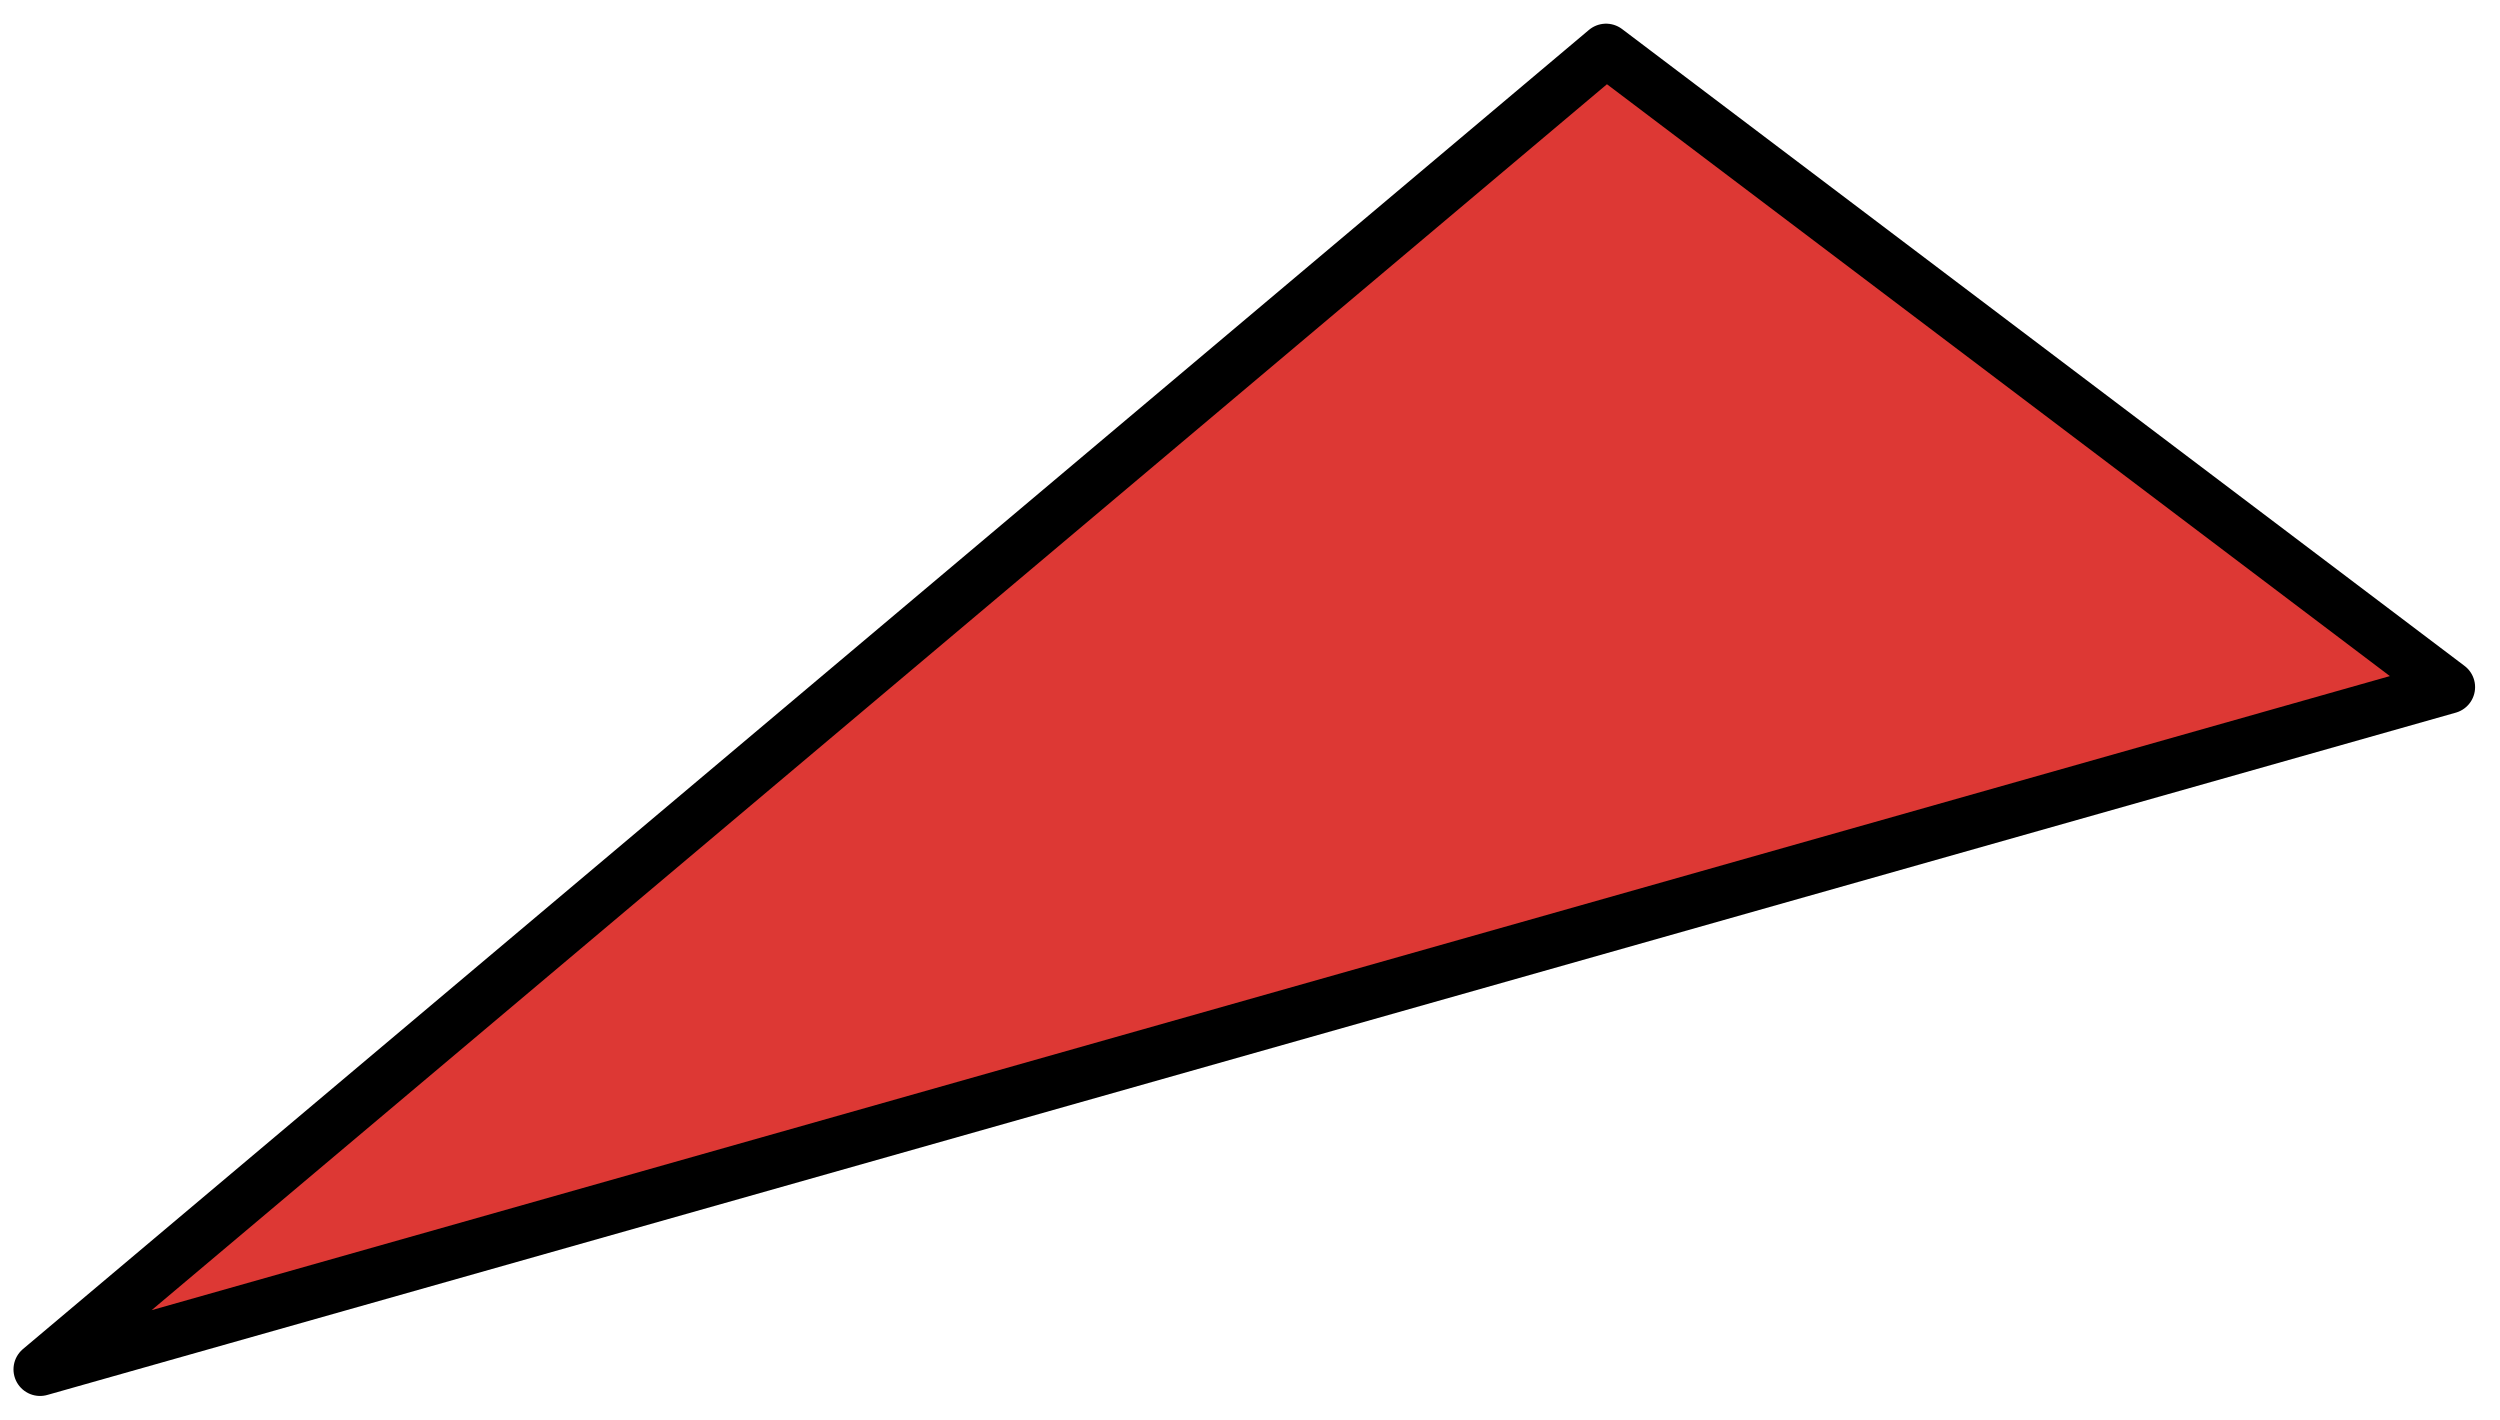<?xml version="1.0" encoding="UTF-8"?> <svg xmlns="http://www.w3.org/2000/svg" width="81" height="46" viewBox="0 0 81 46" fill="none"> <path d="M52.036 1.628L1.298 44.368L79.332 22.262L52.036 1.628Z" fill="#DD3834" stroke="black" stroke-width="1.722" stroke-linecap="round" stroke-linejoin="round"></path> </svg> 